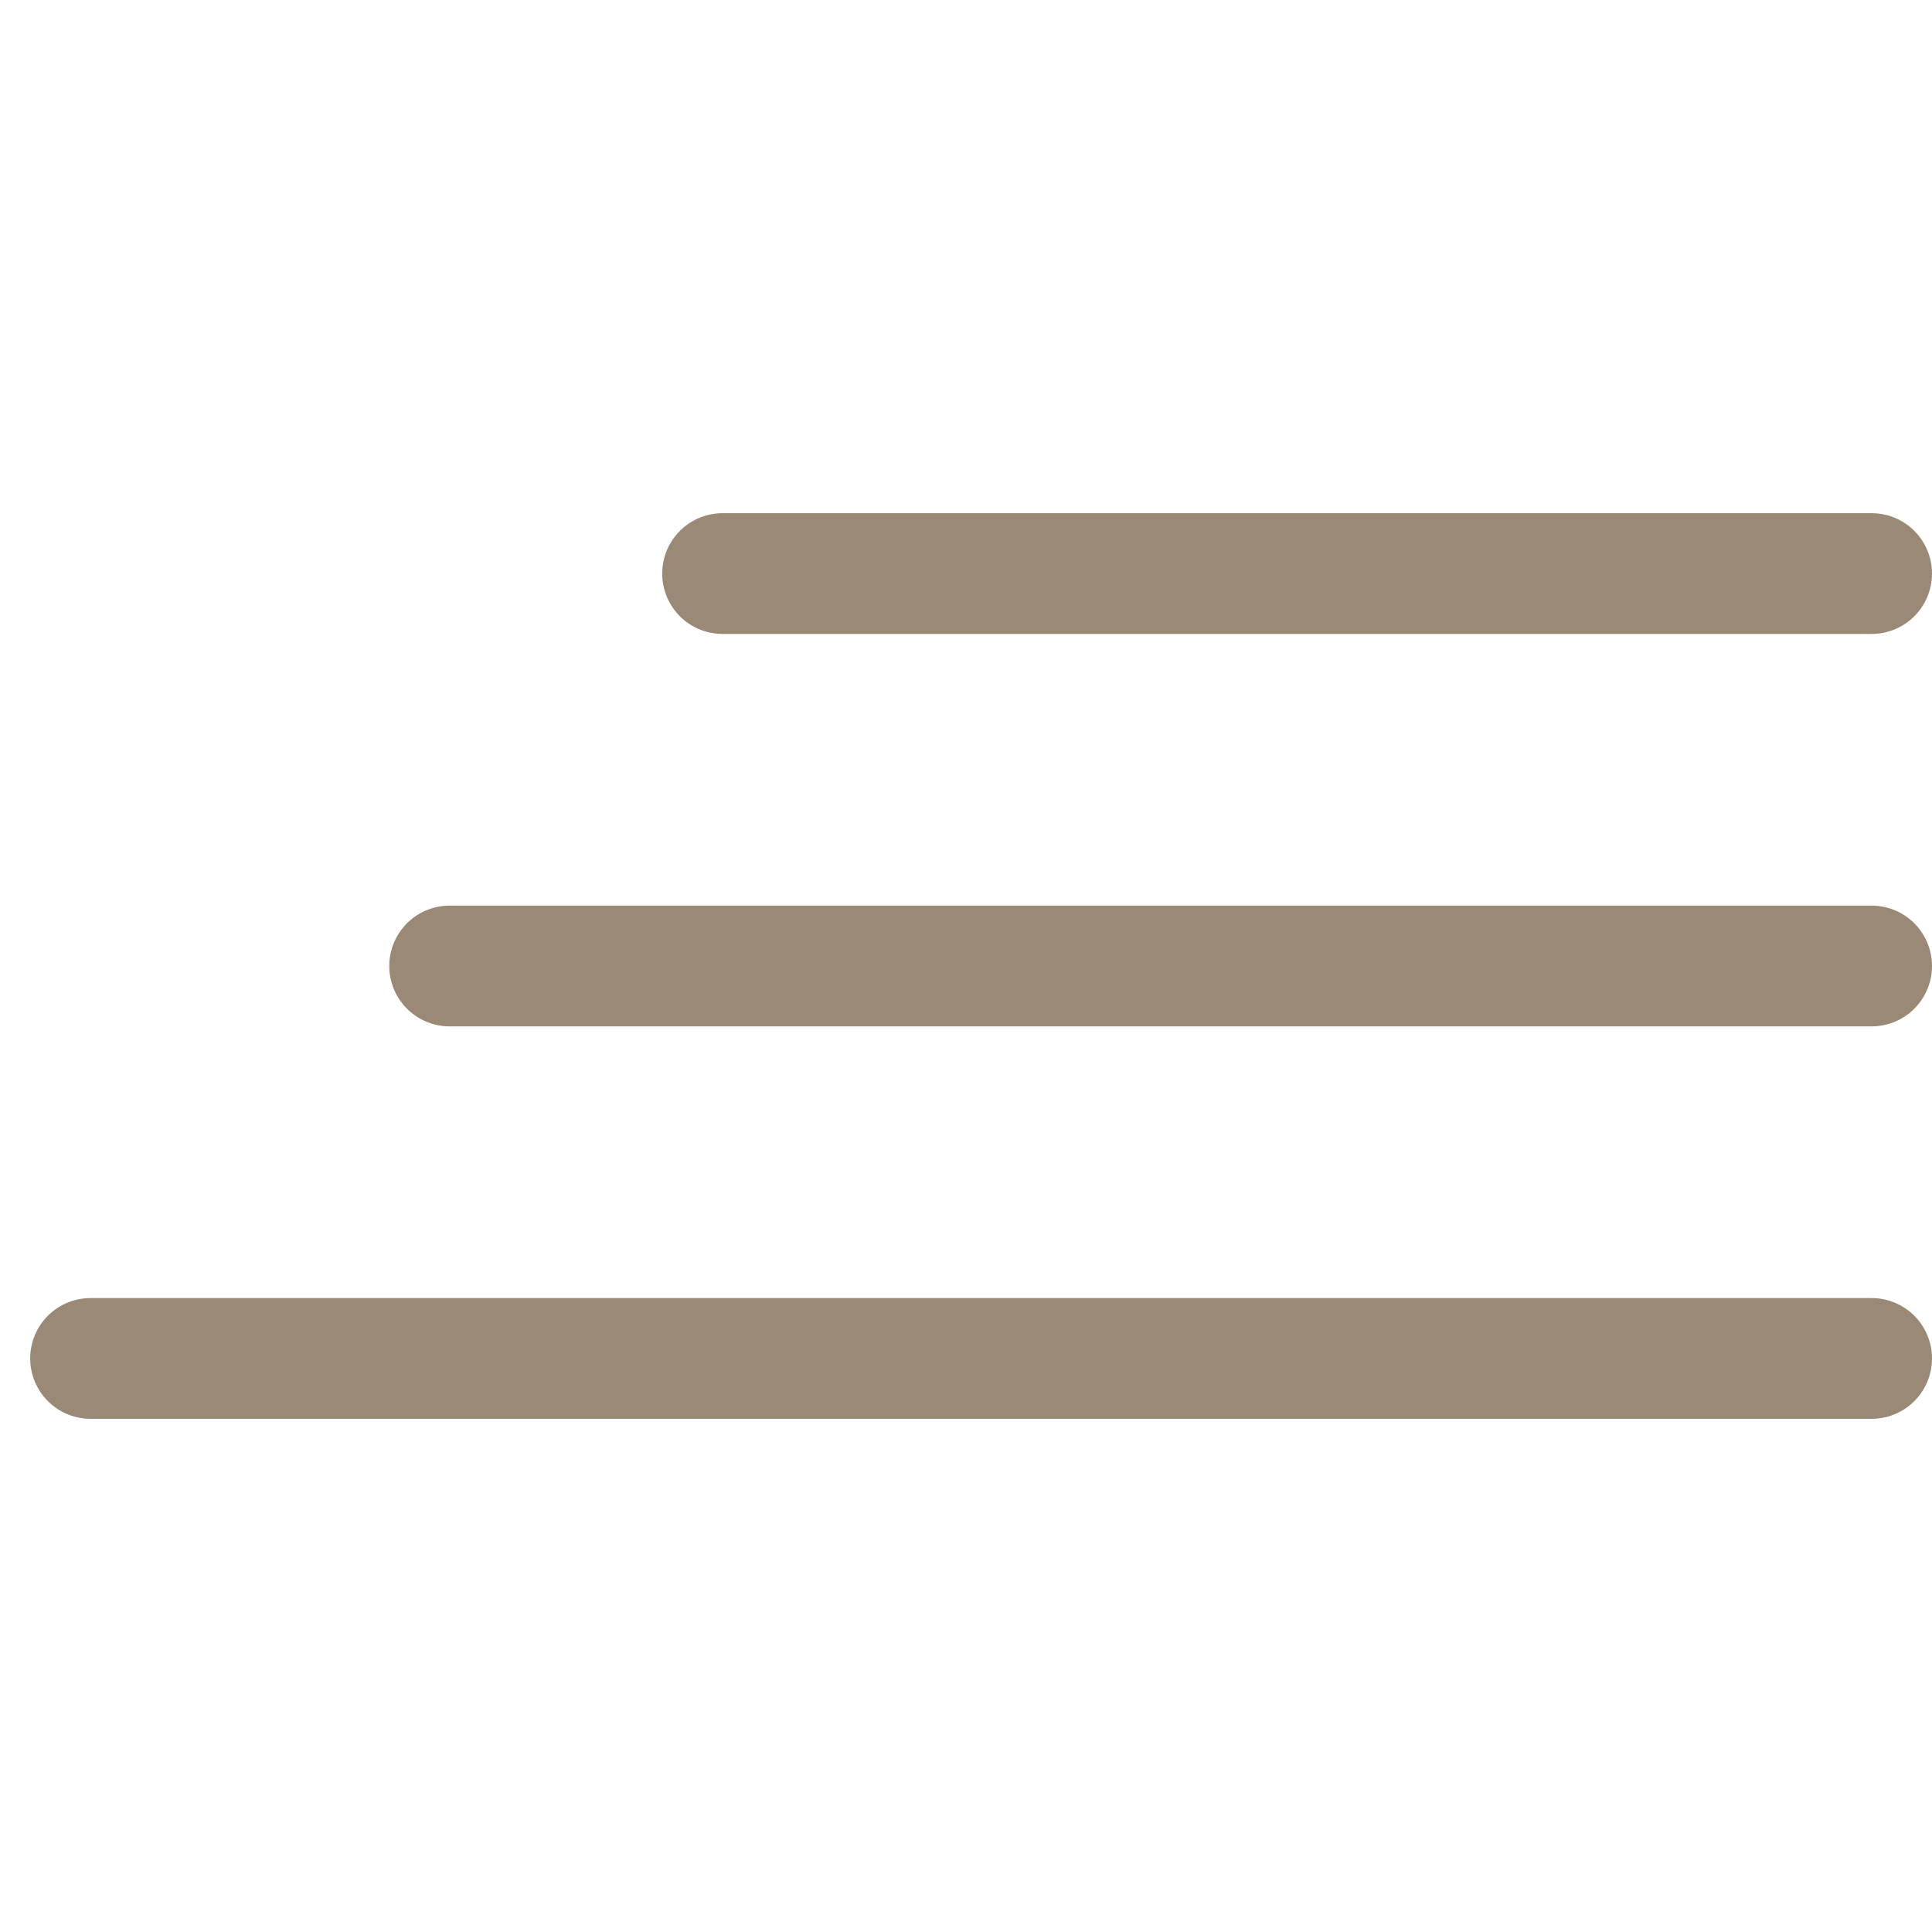 <?xml version="1.0" encoding="UTF-8"?> <svg xmlns="http://www.w3.org/2000/svg" width="64" height="64" viewBox="0 0 64 64" fill="none"> <path d="M23.936 19L62 19" stroke="#9A8975" stroke-width="4" stroke-linecap="round"></path> <path d="M14.895 32H62" stroke="#9A8975" stroke-width="4" stroke-linecap="round"></path> <path d="M3 45L62 45" stroke="#9A8975" stroke-width="4" stroke-linecap="round"></path> </svg> 